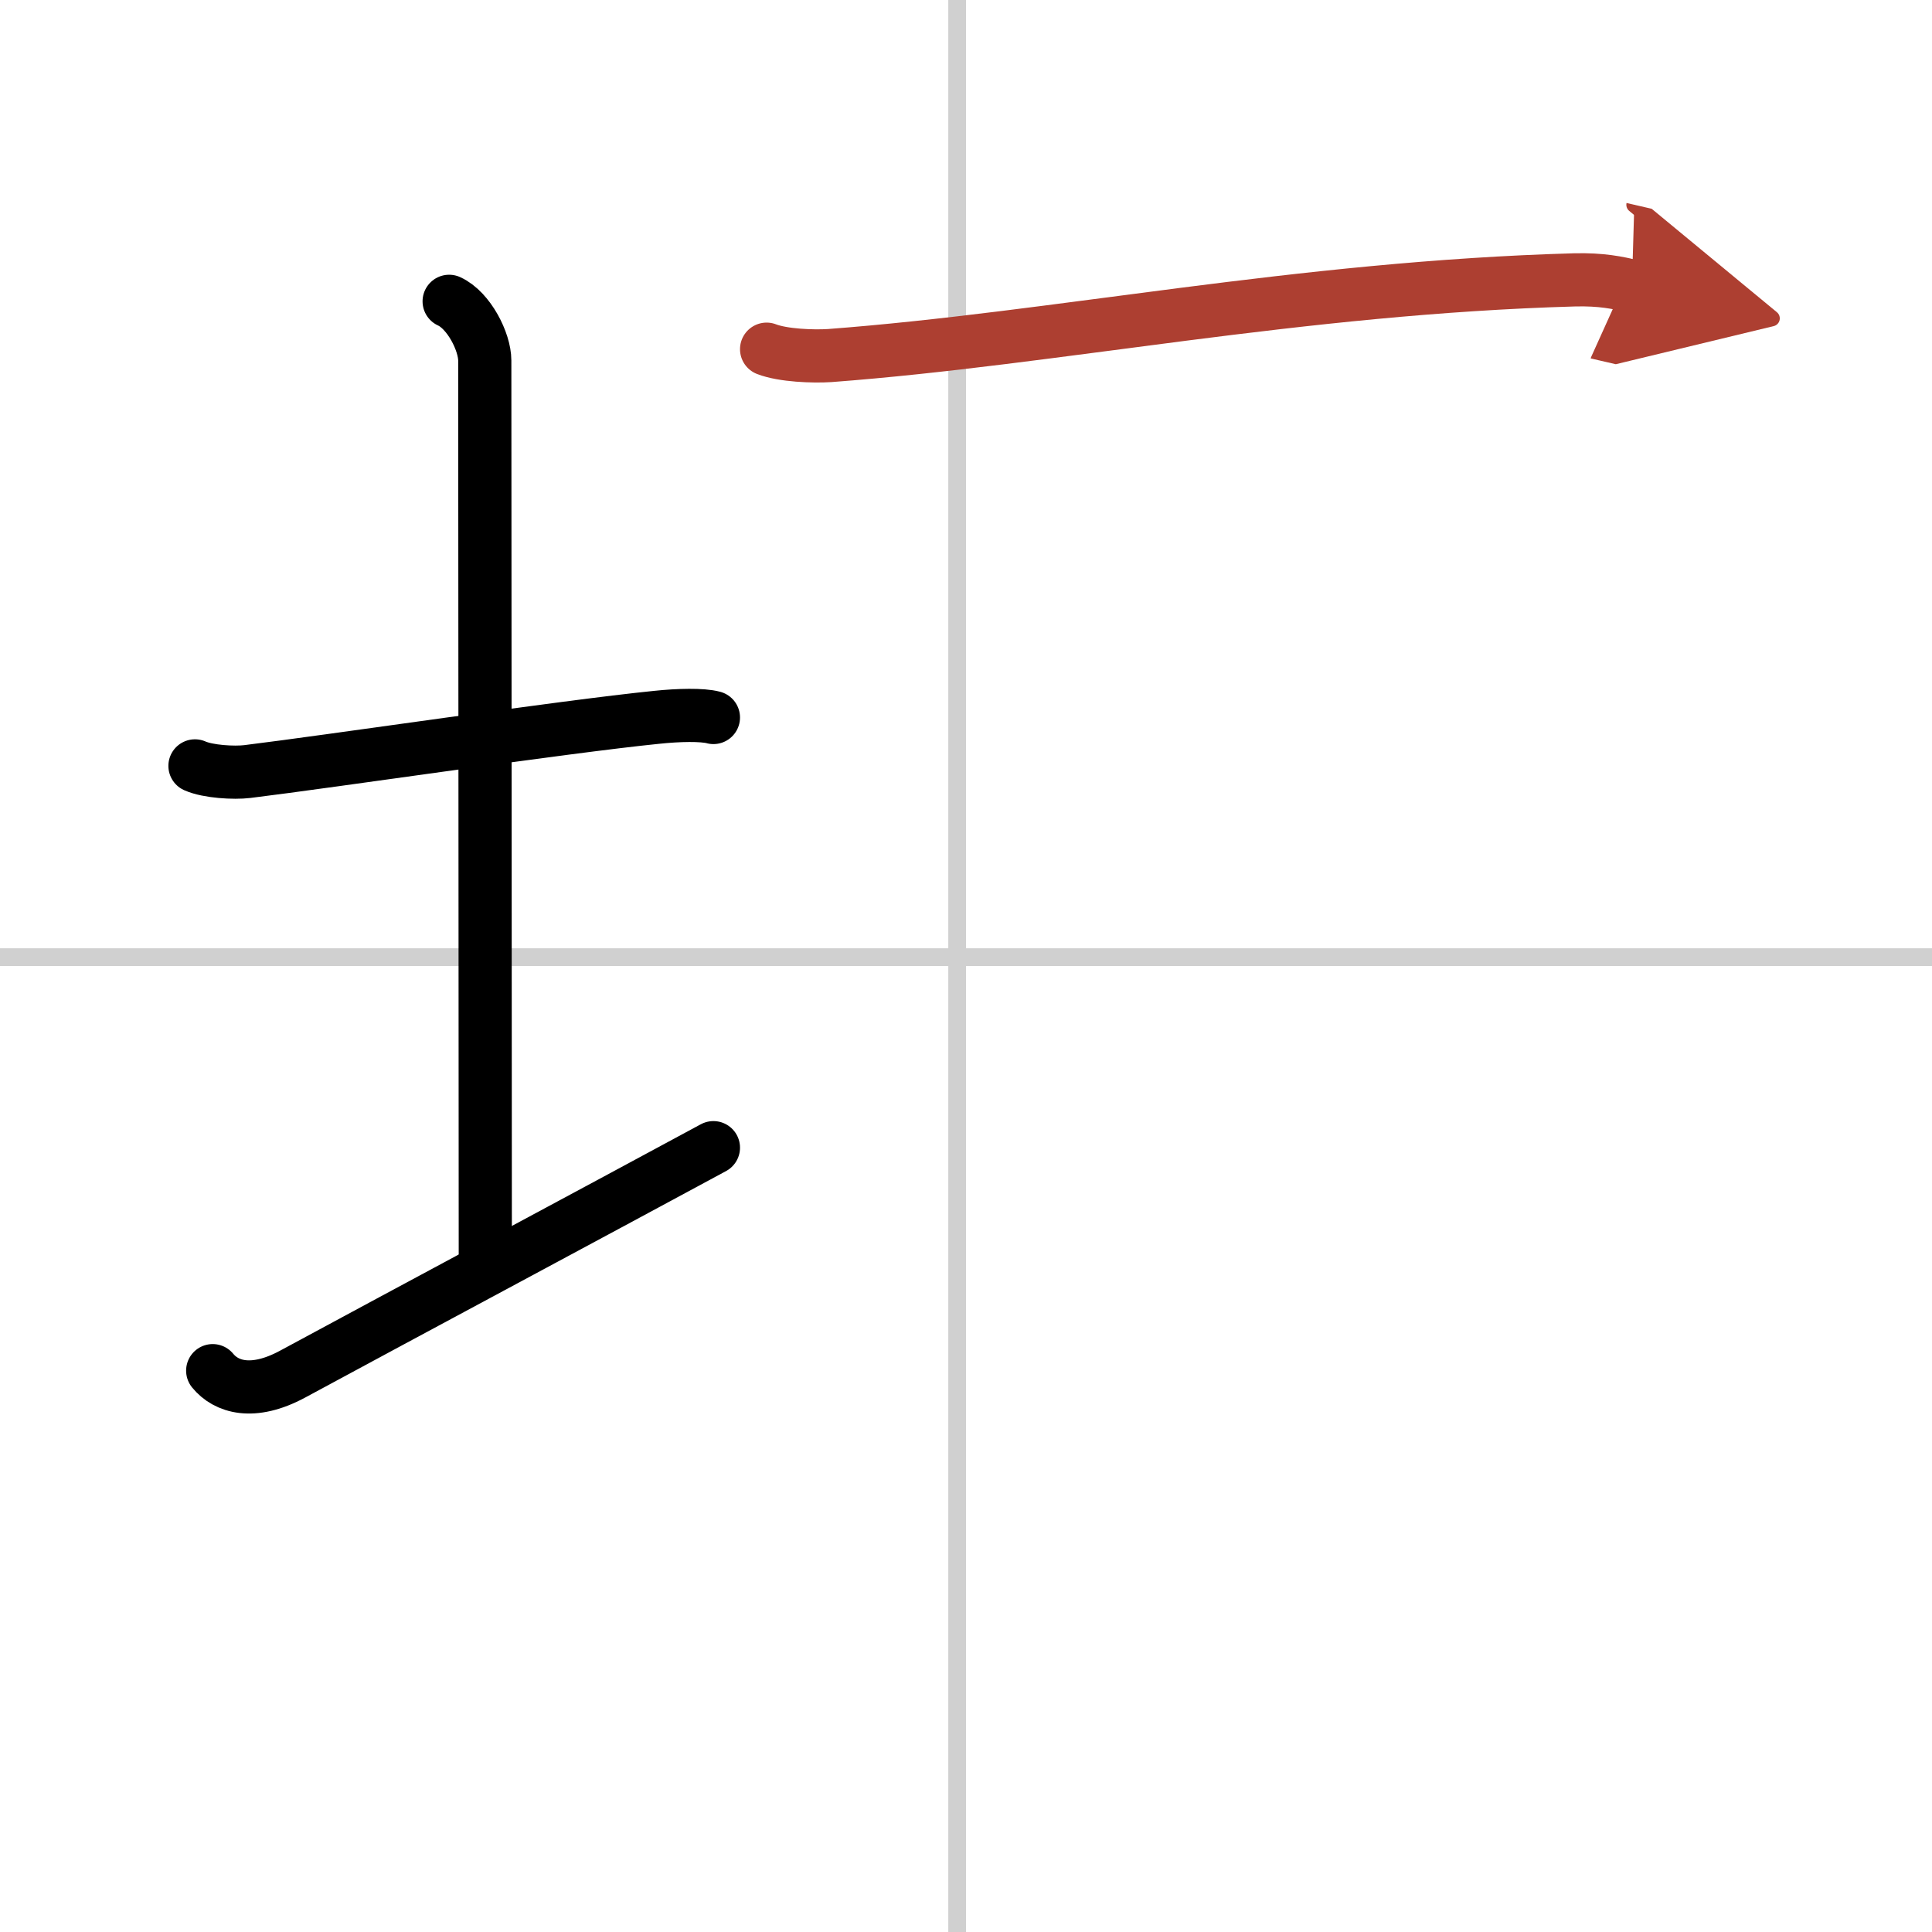 <svg width="400" height="400" viewBox="0 0 109 109" xmlns="http://www.w3.org/2000/svg"><defs><marker id="a" markerWidth="4" orient="auto" refX="1" refY="5" viewBox="0 0 10 10"><polyline points="0 0 10 5 0 10 1 5" fill="#ad3f31" stroke="#ad3f31"/></marker></defs><g fill="none" stroke="#000" stroke-linecap="round" stroke-linejoin="round" stroke-width="3"><rect width="100%" height="100%" fill="#fff" stroke="#fff"/><line x1="54" x2="54" y2="109" stroke="#d0d0d0" stroke-width="1"/><line x2="109" y1="54" y2="54" stroke="#d0d0d0" stroke-width="1"/><path d="m11 43.21c0.74 0.33 2.21 0.41 2.95 0.32 4.74-0.58 17.84-2.53 23.1-3.06 1.23-0.13 2.58-0.16 3.2 0.01"/><path d="m25.34 17c1.12 0.51 2.01 2.29 2.01 3.34 0 7.46 0.03 39.85 0.03 50.91"/><path d="m12 77.33c0.75 0.92 2.25 1.41 4.5 0.2 6.25-3.38 17.5-9.4 23.75-12.78"/><path d="m43.25 19.7c0.93 0.36 2.63 0.42 3.56 0.36 12.75-0.96 26.47-3.83 42.01-4.27 1.55-0.04 2.47 0.17 3.25 0.35" marker-end="url(#a)" stroke="#ad3f31"/></g></svg>
